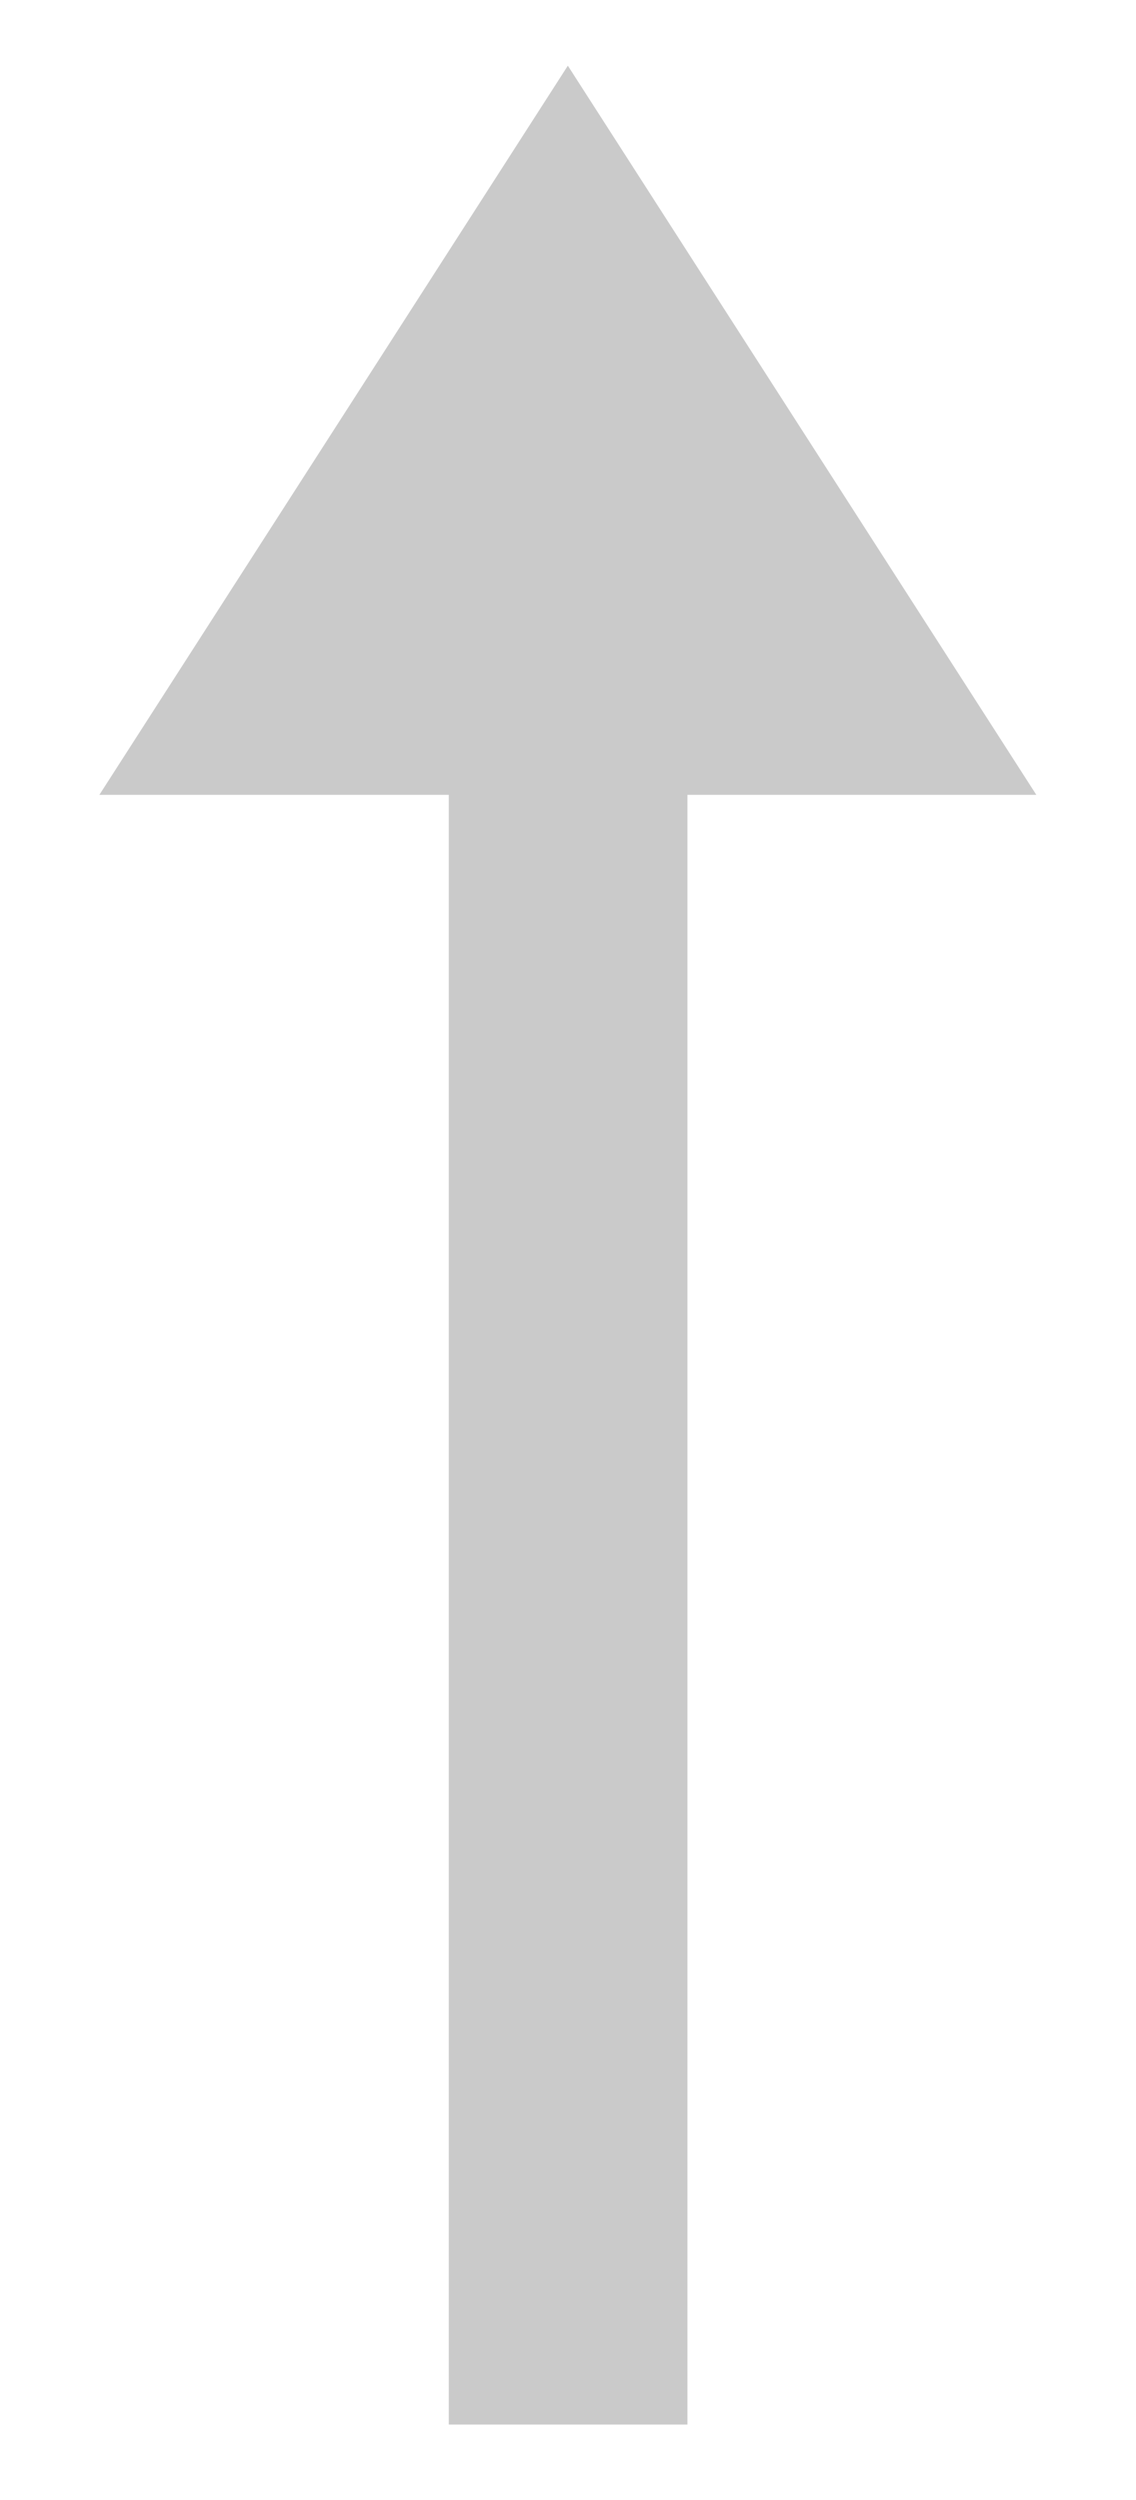 <svg width="15" height="33" viewBox="0 0 15 33" fill="none" xmlns="http://www.w3.org/2000/svg"><path d="M7.498.867l6.186 9.625H1.312L7.498.867z" fill="#CACACA"/><path fill="#CACACA" d="M5.926 7.285h3.151v24.719H5.926z"/></svg>